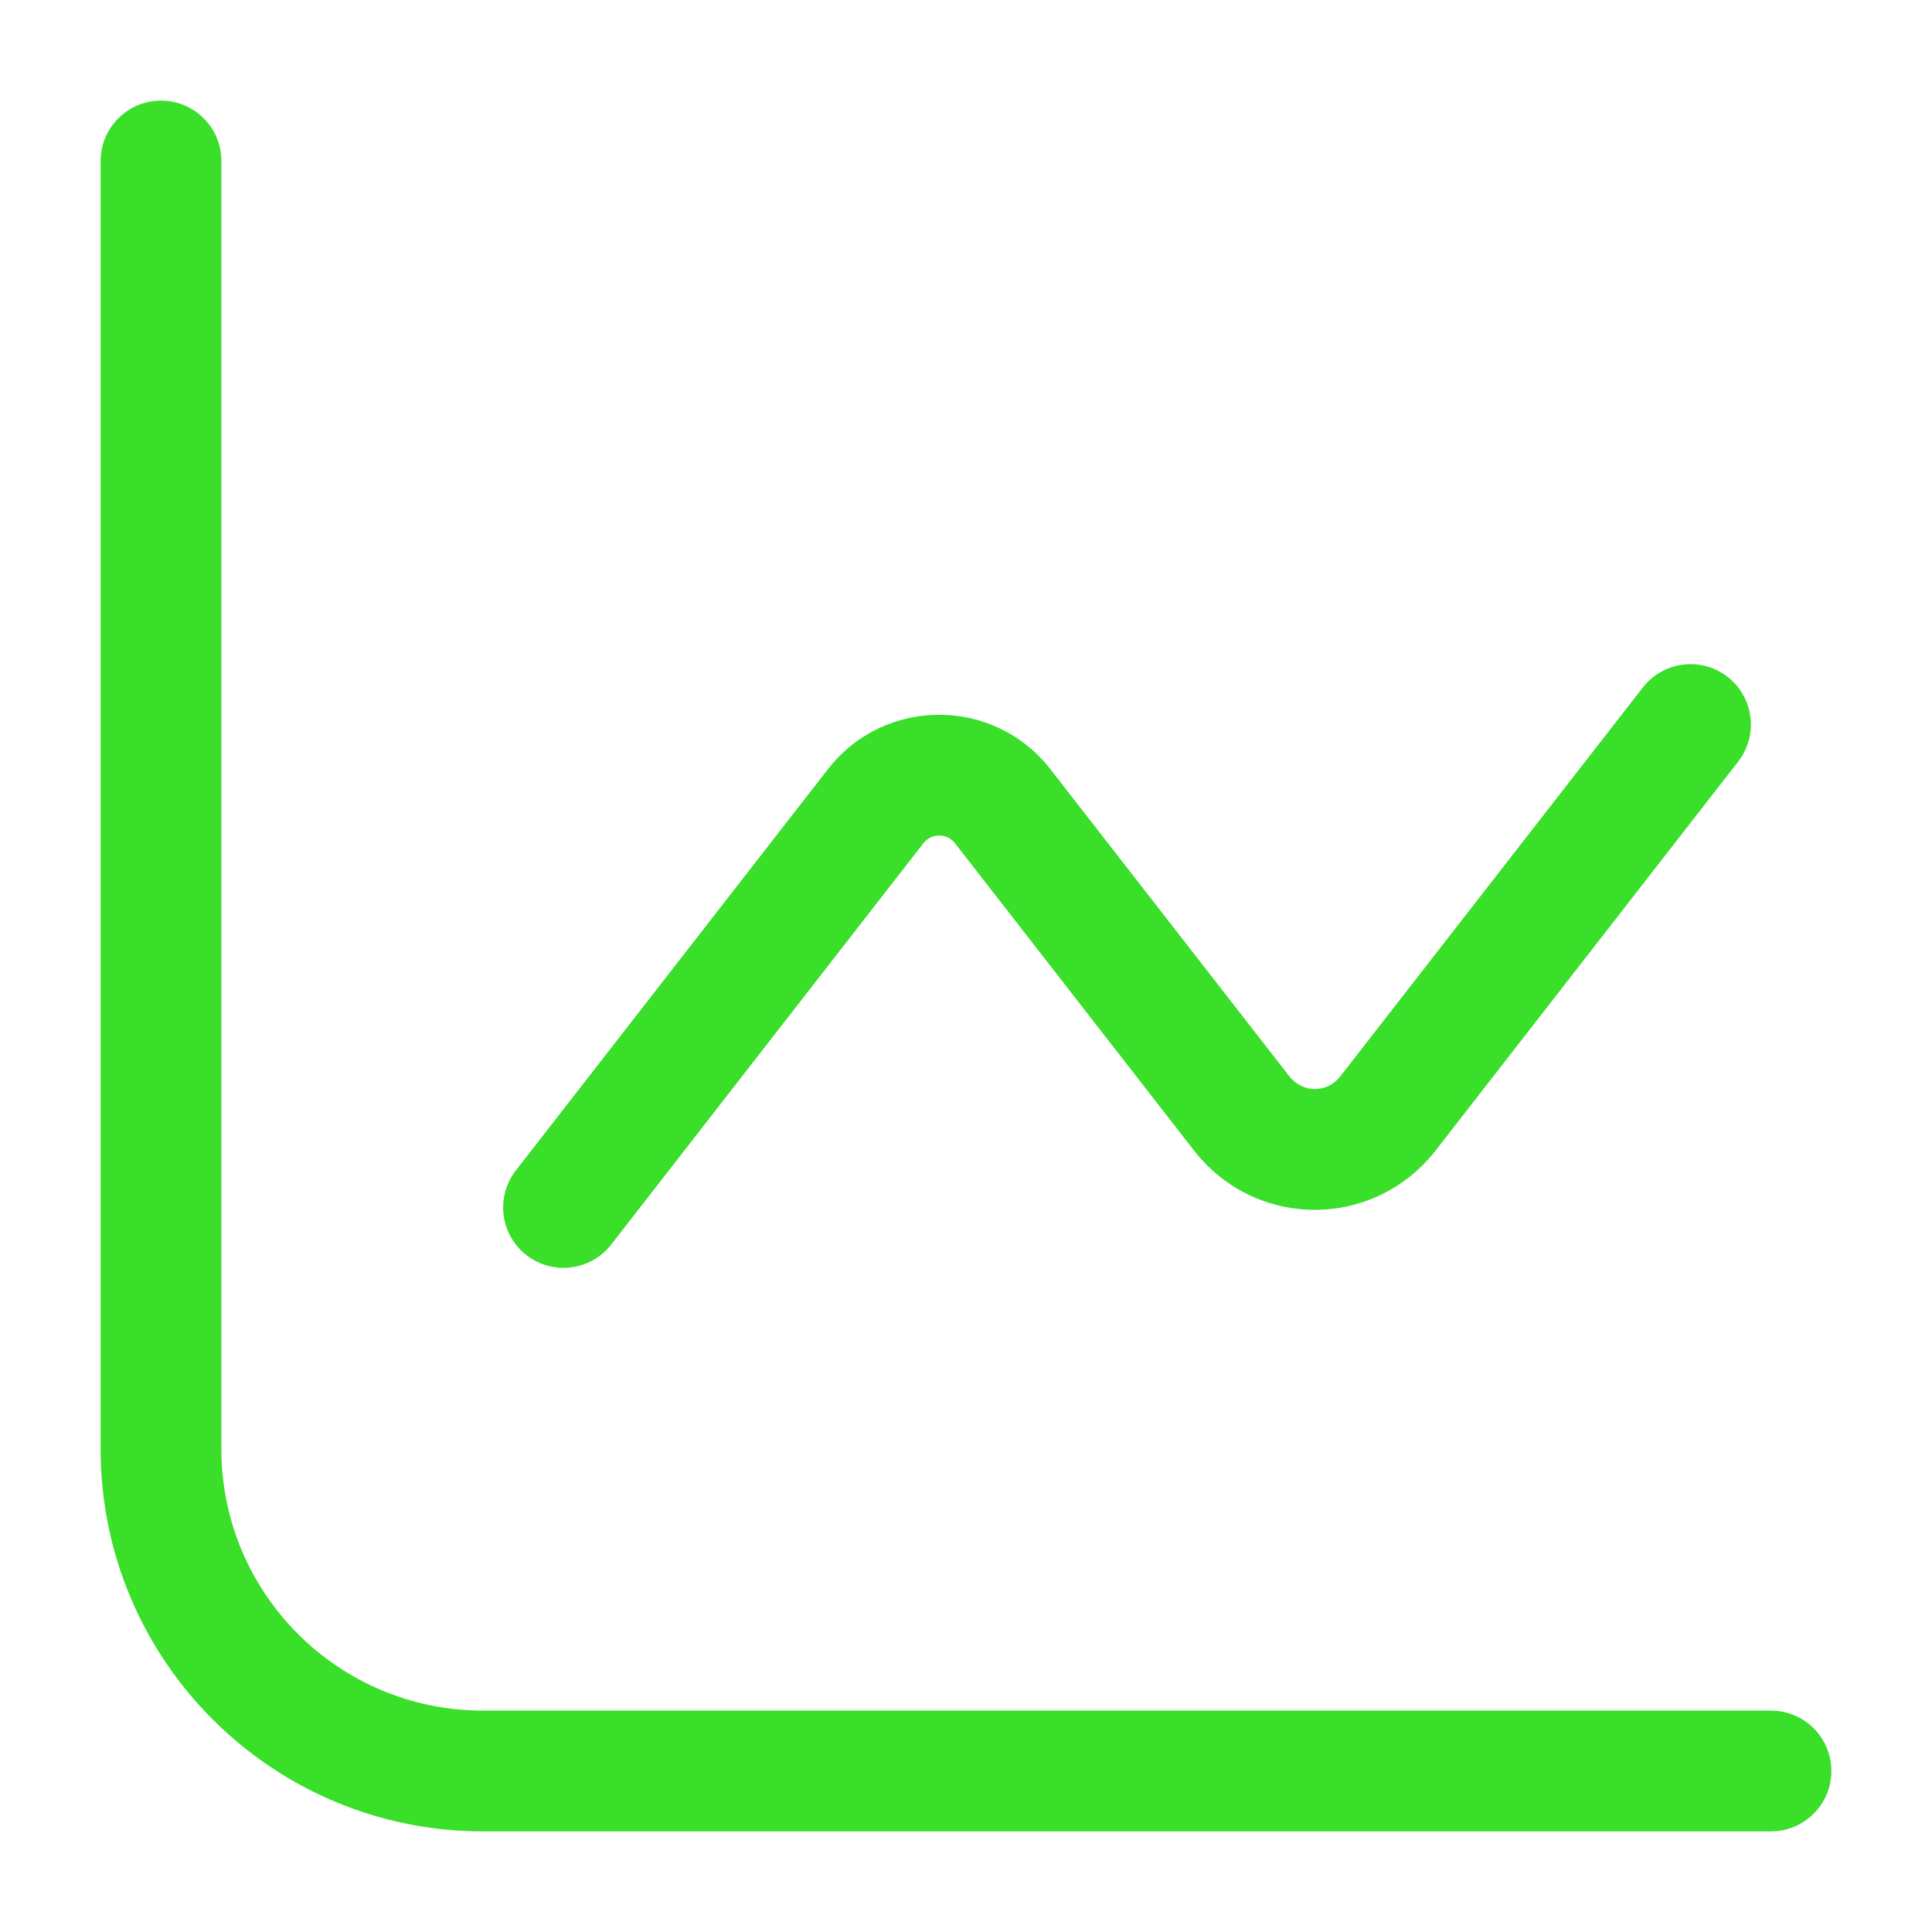 <svg width="24" height="24" viewBox="0 0 24 24" fill="none" xmlns="http://www.w3.org/2000/svg">
<path d="M2 1.25C2.414 1.25 2.75 1.586 2.75 2V18C2.75 19.795 4.205 21.25 6 21.25H22C22.414 21.25 22.75 21.586 22.75 22C22.75 22.414 22.414 22.75 22 22.75H6C3.377 22.75 1.25 20.623 1.25 18V2C1.25 1.586 1.586 1.25 2 1.25ZM20.408 8.54C20.663 8.213 21.134 8.154 21.461 8.408C21.788 8.663 21.846 9.134 21.592 9.461L17.836 14.289C17.069 15.275 15.597 15.276 14.83 14.289L11.864 10.476C11.764 10.347 11.57 10.347 11.47 10.476L7.592 15.461C7.337 15.787 6.867 15.846 6.54 15.592C6.213 15.338 6.154 14.867 6.408 14.54L10.285 9.555C10.986 8.654 12.347 8.654 13.048 9.555L16.015 13.368C16.181 13.582 16.486 13.583 16.652 13.368L20.408 8.54Z" fill="#39DF29"/>
</svg>
